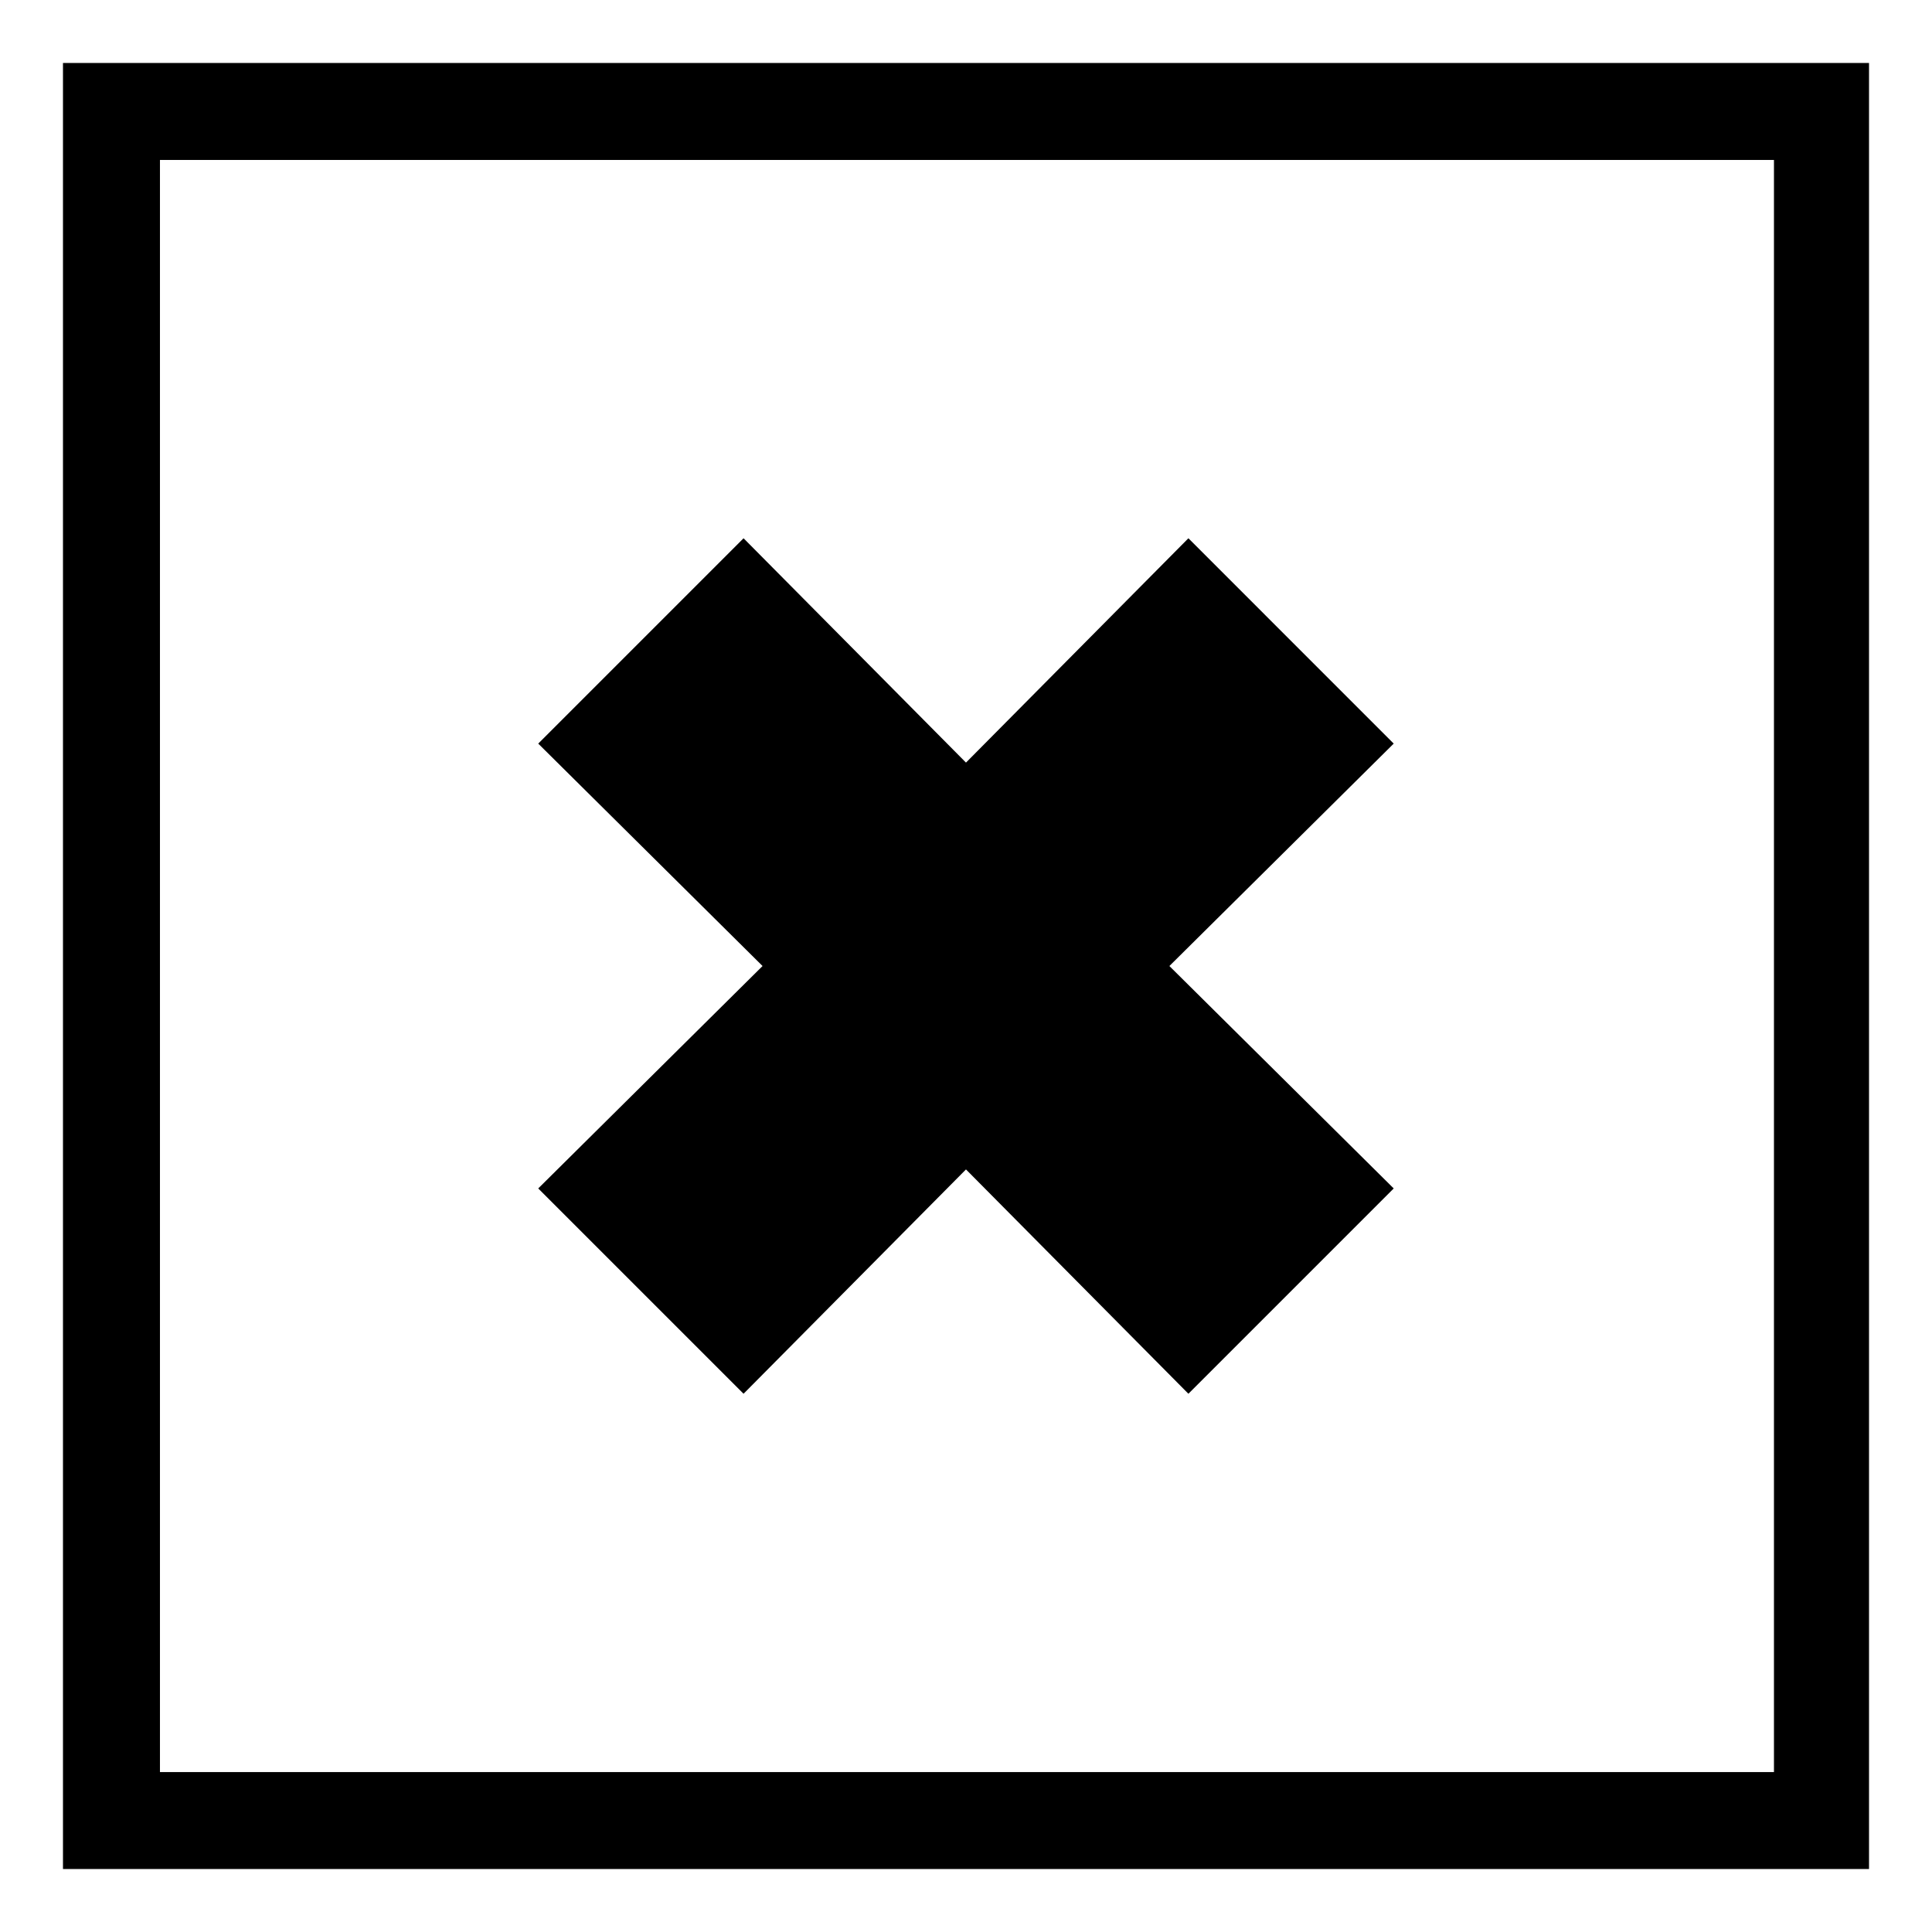 <?xml version="1.0" encoding="UTF-8"?>
<!-- Uploaded to: SVG Repo, www.svgrepo.com, Generator: SVG Repo Mixer Tools -->
<svg fill="#000000" width="800px" height="800px" version="1.1" viewBox="144 144 512 512" xmlns="http://www.w3.org/2000/svg">
 <g>
  <path d="m341.05 513.36 58.945-59.449 58.945 59.449 54.41-54.41-59.449-58.945 59.449-58.945-54.41-54.414-58.945 59.449-58.945-59.449-54.414 54.414 59.449 58.945-59.449 58.945z"/>
  <path d="m160.69 160.69v478.62h478.62v-478.62zm452.93 452.93h-427.23v-427.23h427.73v427.23z"/>
 </g>
</svg>